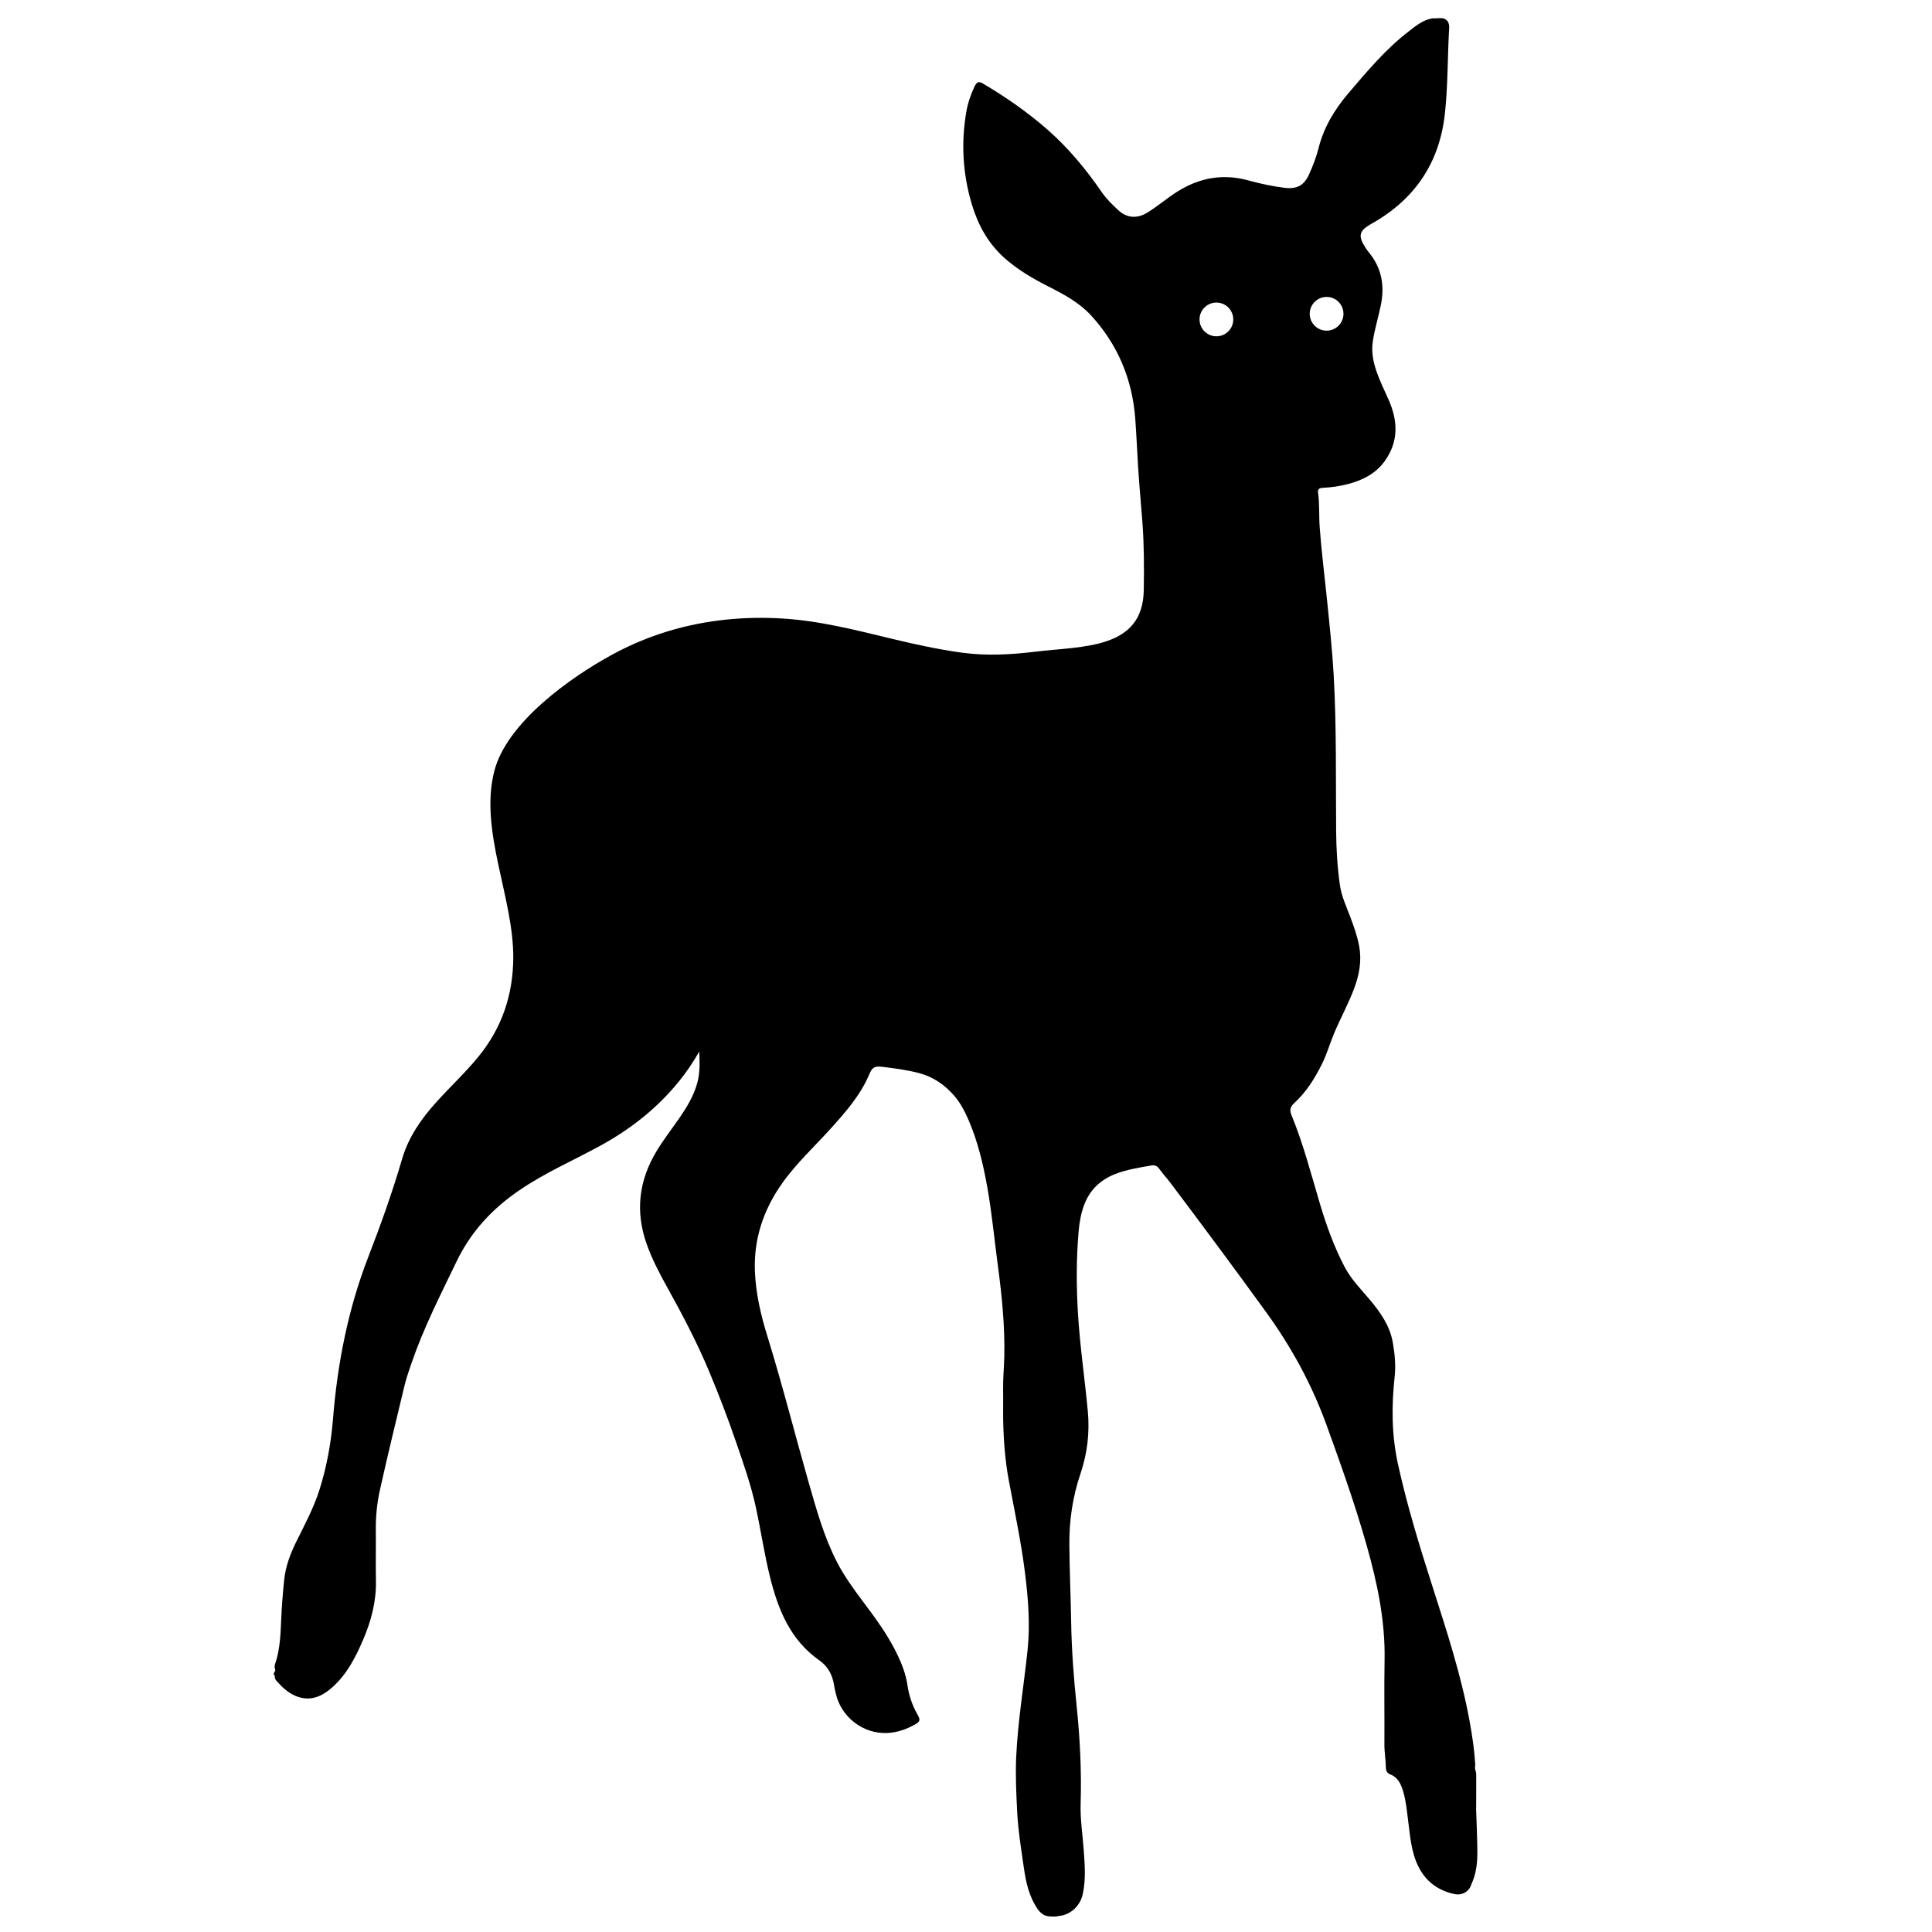 <?xml version="1.0" encoding="UTF-8"?>
<!-- Uploaded to: ICON Repo, www.iconrepo.com, Generator: ICON Repo Mixer Tools -->
<svg width="800px" height="800px" version="1.1" viewBox="144 144 512 512" xmlns="http://www.w3.org/2000/svg">
 <defs>
  <clipPath id="c">
   <path d="m216 148.09h320v503.81h-320z"/>
  </clipPath>
  <clipPath id="b">
   <path d="m148.09 148.09h204.91v309.91h-204.91z"/>
  </clipPath>
  <clipPath id="a">
   <path d="m651 625h0.902v26.902h-0.902z"/>
  </clipPath>
 </defs>
 <g>
  <g clip-path="url(#c)">
   <path d="m535.17 623.16c0.016-0.102 0.02-0.195 0.027-0.285 0.031-2.406 0.004-4.805 0.016-7.203-0.039-0.738 0.078-1.488-0.105-2.234-0.312-0.594-0.191-1.234-0.152-1.855-0.238-3.867-0.801-7.672-1.496-11.453-2.223-12.156-6.055-23.871-9.812-35.602-3.441-10.738-6.75-21.512-9.18-32.559-1.68-7.668-1.715-15.328-0.879-23.031 0.336-3.086 0.055-6.09-0.473-9.102-0.762-4.469-3.262-8.008-6.094-11.387-2.348-2.785-4.938-5.394-6.66-8.664-2.828-5.379-4.875-11.062-6.598-16.875-2.34-7.887-4.402-15.867-7.543-23.492-0.523-1.258-0.25-2.16 0.715-3.043 3.234-2.938 5.5-6.57 7.426-10.457 1.32-2.664 2.094-5.5 3.246-8.203 1.703-4.016 3.812-7.848 5.324-11.941 1.32-3.578 1.973-7.211 1.258-11.059-0.504-2.703-1.422-5.25-2.383-7.801-1.039-2.746-2.309-5.438-2.719-8.375-0.668-4.703-0.953-9.441-0.996-14.164-0.117-13.836 0.133-27.668-0.652-41.492-0.387-6.746-1.109-13.461-1.793-20.172-0.641-6.332-1.457-12.652-1.914-19.008-0.223-3.051-0.004-6.106-0.434-9.133-0.133-0.98 0.367-1.234 1.215-1.285 2.348-0.121 4.668-0.449 6.938-1.066 3.766-1.023 7.137-2.727 9.48-5.977 3.762-5.191 3.547-10.672 1.082-16.27-1.098-2.492-2.324-4.941-3.215-7.516-0.891-2.59-1.41-5.219-0.988-8.02 0.504-3.305 1.508-6.477 2.16-9.73 1.012-5.102 0.164-9.738-3.203-13.809-0.312-0.375-0.582-0.781-0.859-1.191-2.086-3.191-1.77-4.539 1.473-6.363 11.52-6.449 18.125-16.121 19.543-29.344 0.77-7.164 0.688-14.344 1.062-21.52 0.062-1.188 0.387-2.832-1.289-3.547-0.965-0.312-1.953 0.02-2.922-0.086-2.609 0.352-4.551 1.992-6.512 3.516-6.082 4.688-10.973 10.555-15.93 16.355-3.648 4.305-6.5 8.961-7.891 14.504-0.598 2.367-1.484 4.672-2.488 6.914-1.34 3.016-3.242 4.031-6.523 3.637-3.258-0.398-6.461-1.094-9.605-1.961-6.742-1.844-12.914-0.73-18.773 2.934-2.773 1.738-5.238 3.914-8.039 5.621-2.68 1.641-5.402 1.438-7.664-0.668-1.59-1.484-3.156-3-4.402-4.816-4.148-6.035-8.793-11.641-14.312-16.492-5.266-4.625-10.984-8.59-16.992-12.16-1.293-0.77-1.77-0.598-2.43 0.797-0.98 2.078-1.723 4.258-2.117 6.519-1.441 8.293-0.969 16.504 1.438 24.574 1.621 5.422 4.254 10.258 8.496 14.105 3.555 3.207 7.641 5.586 11.883 7.738 4.051 2.047 8.082 4.227 11.176 7.578 7.117 7.727 10.969 16.918 11.762 27.414 0.309 4.125 0.484 8.258 0.73 12.383 0.312 5.043 0.789 10.086 1.172 15.129 0.445 5.977 0.457 11.969 0.355 17.957-0.262 15.723-16.105 14.75-28.781 16.285-6.449 0.781-12.883 1.141-19.367 0.262-6.285-0.855-12.445-2.215-18.594-3.688-9.641-2.324-19.223-4.801-29.203-5.383-4.875-0.285-9.711-0.203-14.508 0.281-10.738 1.086-20.926 4.133-30.445 9.312-11.008 5.992-27.941 17.984-31.23 30.902-4.016 15.797 5.16 33.465 5.039 49.527-0.074 9.785-3.012 18.496-9.238 26.113-3.453 4.238-7.457 7.938-11.109 11.992-4.023 4.449-7.398 9.254-9.109 15.105-2.578 8.793-5.652 17.422-8.961 25.961-5.367 13.84-8.172 28.219-9.359 42.961-0.508 6.316-1.633 12.535-3.531 18.598-1.508 4.805-3.875 9.238-6.106 13.73-1.641 3.281-2.934 6.691-3.309 10.375-0.367 3.629-0.652 7.262-0.801 10.91-0.145 3.426-0.301 6.84-1.242 10.191-0.227 0.812-0.742 1.695-0.316 2.629 0.18 0.547-0.922 0.988-0.117 1.574-0.062 0.52 0.09 0.98 0.434 1.363 1.453 1.645 3.027 3.156 5.086 4.016 3.781 1.582 6.926 0.203 9.738-2.301 3.84-3.426 6.129-7.902 8.121-12.52 2.148-4.984 3.531-10.168 3.426-15.688-0.09-4.402 0.02-8.824-0.031-13.238-0.055-3.676 0.297-7.293 1.094-10.867 2.043-9.207 4.285-18.363 6.484-27.527 0.508-2.109 1.234-4.18 1.945-6.242 3.215-9.297 7.668-18.035 11.934-26.871 3.793-7.848 9.449-13.895 16.566-18.746 6.691-4.578 14.105-7.812 21.188-11.66 8.098-4.391 15.219-9.945 21.047-17.109 1.988-2.441 3.754-5.031 5.453-7.992 0.121 2.984 0.219 5.668-0.531 8.352-0.969 3.481-2.812 6.477-4.836 9.402-2.016 2.906-4.195 5.707-6.019 8.75-4.641 7.773-5.59 15.898-2.555 24.484 1.391 3.918 3.293 7.59 5.305 11.211 4.082 7.34 7.988 14.754 11.238 22.52 2.566 6.129 4.941 12.34 7.106 18.629 1.988 5.769 4.016 11.52 5.312 17.512 1.316 6.078 2.215 12.23 3.703 18.266 2.16 8.734 5.387 16.82 13.172 22.258 2.184 1.531 3.398 3.793 3.816 6.445 0.117 0.699 0.277 1.398 0.426 2.086 1.359 6.394 7.269 11.004 13.777 10.664 2.531-0.137 4.906-0.945 7.129-2.18 1.496-0.84 1.648-1.219 0.789-2.715-1.398-2.445-2.254-5.039-2.668-7.844-0.41-2.762-1.391-5.367-2.59-7.887-2.445-5.172-5.816-9.723-9.219-14.254-2.504-3.363-4.992-6.762-6.906-10.512-3.398-6.633-5.387-13.801-7.426-20.91-3.711-13-7.023-26.098-11.016-39.016-1.715-5.531-3.016-11.18-3.258-16.977-0.344-8.574 2.238-16.316 7.176-23.309 3.762-5.328 8.555-9.738 12.891-14.543 3.984-4.422 7.922-8.867 10.266-14.457 0.77-1.82 1.414-2.18 3.481-1.926 3.242 0.391 6.492 0.816 9.664 1.645 3.793 0.996 6.894 3.144 9.391 6.07 1.633 1.898 2.789 4.148 3.793 6.481 2.406 5.59 3.797 11.465 4.879 17.426 1.277 7.086 1.926 14.25 2.887 21.371 1.055 7.887 1.836 15.797 1.664 23.754-0.059 2.941-0.367 5.867-0.316 8.812 0.059 2.727-0.031 5.453 0.02 8.176 0.113 5.281 0.5 10.547 1.473 15.762 1.516 8.07 3.231 16.133 4.273 24.301 0.875 6.926 1.441 13.883 0.715 20.832-0.996 9.418-2.582 18.77-3.012 28.254-0.227 4.973 0.027 9.906 0.277 14.84 0.227 4.356 0.914 8.672 1.523 12.977 0.551 3.894 1.129 7.797 3.125 11.273 0.859 1.5 1.824 3.023 3.859 3.156 0.848 0.047 1.703 0.145 2.547-0.113 2.941-0.219 5.59-2.562 6.301-5.738 0.863-3.883 0.539-7.816 0.266-11.727-0.285-4.066-0.945-8.102-0.82-12.203 0.262-8.676-0.164-17.324-1.055-25.934-0.77-7.426-1.336-14.863-1.457-22.312-0.117-6.797-0.414-13.598-0.477-20.414-0.062-6.523 0.891-12.801 2.969-18.941 1.809-5.356 2.441-10.867 1.926-16.449-0.812-8.73-2.109-17.398-2.629-26.168-0.426-7.238-0.434-14.473 0.207-21.695 0.203-2.285 0.605-4.551 1.398-6.715 1.453-3.961 4.172-6.66 8.098-8.246 3.113-1.246 6.394-1.738 9.668-2.328 0.891-0.152 1.598 0.055 2.137 0.816 0.945 1.336 2.074 2.535 3.051 3.836 8.531 11.312 16.965 22.691 25.285 34.164 6.656 9.18 12.066 19.051 15.953 29.719 3.871 10.648 7.668 21.328 10.754 32.238 2.82 9.945 4.922 19.977 4.719 30.398-0.137 7.402 0.004 14.824-0.047 22.23-0.016 2.086 0.367 4.117 0.387 6.188 0.012 0.844 0.398 1.484 1.199 1.793 2.012 0.773 2.762 2.492 3.348 4.359 0.758 2.465 0.992 5.016 1.316 7.559 0.547 4.152 0.797 8.391 2.644 12.246 1.961 4.106 5.269 6.602 9.695 7.535 2.086 0.426 3.902-0.727 4.449-2.582 1.305-2.762 1.613-5.727 1.602-8.707-0.039-3.832-0.219-7.672-0.344-11.512zm-39.602-400.47c2.465 0 4.465 2 4.465 4.469 0 2.473-2 4.469-4.465 4.469-2.473 0-4.477-2-4.477-4.469s2.008-4.469 4.477-4.469zm-29.203 10.434c-2.473 0-4.477-2-4.477-4.469 0-2.473 2.004-4.469 4.477-4.469 2.465 0 4.465 2 4.465 4.469 0.004 2.469-2.004 4.469-4.465 4.469z"/>
  </g>
  <g clip-path="url(#b)">
   <path d="m-495.9 67.48c-0.402-1.512-0.797-3.016-1.203-4.527-4.043-8.383-6.574-17.23-7.965-26.422l0.031 0.062c-0.996-0.98-0.789-2.285-0.949-3.488-1.098-3.352-2.68-6.57-2.742-10.199-0.641-1.078-1.023-2.215-0.812-3.496-0.121-0.742-0.242-1.484-0.367-2.227-2.359-8.289-2.672-16.672-1.176-25.137 0.004-0.383 0.004-0.773 0.004-1.156-0.82-2.832-0.953-5.562 1.07-8.012 0.086-6.691 2.316-12.98 3.602-19.453 0.094-2.836 0.355-5.637 2.191-7.996-0.016-2.371-0.059-4.734 1.363-6.805 0.73-2.672-0.254-5.793 2.074-8.062 0.738-2.578-0.074-5.43 1.379-7.891 1.645-2.535-1.434-5.75 1.184-8.141 2.953-11.848 0.078-23.754 0.355-35.637 0.055-2.289-2.461-4.289-0.637-6.688-0.238-1.918-1.75-3.633-0.914-5.711-1.273-1.465 0.535-3.082-0.227-4.57-1.301-1.422 0.211-3.305-0.785-4.773l0.027 0.086c-0.871-0.621-0.855-1.363-0.281-2.176-0.02-0.383-0.039-0.773-0.059-1.152-0.84-1.918-0.207-4.051-0.879-5.992-0.09-1.055-0.191-2.106-0.281-3.168-2.223-4.043-1.129-8.598-2.019-12.844-0.812-5.25-1.617-10.496-2.418-15.746-1.332-1.879-0.031-4.168-0.98-6.109-0.043-3.363-2.492-6.375-1.441-9.895-0.945-0.93 0.16-2.449-0.977-3.32-0.816-5.383-1.641-10.762-2.457-16.137-1.66-3.16-1.66-6.672-2.121-10.078-0.441-3.129-0.887-6.246-1.324-9.375-0.168-1.559-1.473-2.863-1.023-4.566-0.426-2.668-0.844-5.34-1.266-8.012-2.672-8.559-4.215-17.32-4.535-26.281-0.02-0.387-0.031-0.773-0.047-1.172-0.539-1.473-1.508-2.852-0.996-4.555-0.047-0.77-0.086-1.531-0.133-2.309-0.812-1.488-0.227-3.242-0.887-4.762-0.086-1.082-0.18-2.16-0.266-3.246 0.25-2.375-2.297-4.32-1.078-6.856-0.031-0.77-0.059-1.523-0.094-2.289-0.871-2.199-2.25-4.328-1.062-6.852-0.012-0.383-0.027-0.77-0.039-1.156-0.965-2.191-1.512-4.445-0.969-6.856-0.039-0.758-0.078-1.512-0.117-2.273-0.281-3.441-1.672-6.773-1.008-10.301-0.07-2.285-0.137-4.57-0.211-6.856-2.34-4.09-1.738-8.734-2.121-13.125-0.238-2.699-1.004-4.195-3.406-5.023-2.473 0.078-4.832 0.566-6.93 1.953-3.652 3.414-8.25 5.047-12.793 6.805l0.223 0.195-0.191-0.223c-1.406 2.969-4.519 3.379-7.031 4.684-1.59-0.078-2.387 1.008-3.141 2.16-0.906 2.035-2.551 3.082-4.684 3.484l0.062-0.055c-5.875 5.461-11.656 11.074-19.395 13.957-2.828 1.25-5.59 2.621-7.891 4.75-0.574 1.809-2.461 1.332-3.648 2.078-3.356 1.246-6.707 2.496-10.066 3.734-5 3.203-10.363 3.812-16.027 2.266-5.723-0.074-11.445-0.137-17.172-0.211-2.473 1.012-4.719 0.445-6.856-0.949-1.398-0.113-2.789-0.207-4.184-0.312-3.629-0.266-7.492 0.746-10.676-1.957-0.391-0.016-0.781-0.027-1.168-0.043-1.793 0.871-3.231 0.137-4.566-1.027-4.535-0.434-8.887-1.508-12.926-3.695-4.836-1.512-10.035-2.328-13.391-6.766-0.738-0.418-1.473-0.844-2.215-1.262-2.578-0.52-4.551-1.855-5.797-4.207-0.477-0.484-0.961-0.969-1.438-1.449-1.406-0.633-2.211 0.652-3.305 1.035-3.859 4.836-6.387 10.438-9.016 15.961-0.871 1.512-0.414 3.727-2.457 4.617-1.211 0.375-0.934 1.398-0.969 2.285-0.457 1.664-1.145 3.219-2.141 4.641-0.324 0.191-0.41 0.461-0.254 0.805 0.113 2.934-1.812 4.957-3.242 7.207-1.102 0.855-1.324 2.086-1.383 3.379-0.641 5.484-2.398 10.512-6.07 14.742-0.211 0.805-0.414 1.605-0.621 2.406-1.027 2.184 0.117 5.18-2.535 6.742l0.02-0.031c-0.102 1.805-0.445 3.512-1.879 4.789-0.078 0.371-0.164 0.746-0.242 1.113-0.059 1.285-0.074 2.59-1.395 3.34-1.332 0.773-0.738 2.121-0.949 3.234-0.129 1.844-1.008 3.371-1.973 4.879-1.168 1.215-1.59 2.672-1.426 4.32-0.477 2.984-1.289 5.832-3.191 8.262-2.715 6.863-5.438 13.73-8.16 20.598-1.129 4.156-1.449 8.707-5.512 11.461-1.23 1.707-2.523 3.41-2.695 5.625 0.211 3.836-3.113 6.031-4.269 9.219-0.316 0.191-0.398 0.457-0.234 0.785-0.457 1.363-0.492 2.941-1.941 3.797-1.07 1.176-1.66 2.516-1.527 4.125-0.105 1.914-0.977 3.504-2.051 5.023l-0.316 0.238 0.07 0.391c-0.309 2.746-0.281 5.625-3.008 7.383-1.219 1.273-1.676 2.789-1.398 4.527-0.168 2.102-0.789 4.051-2.086 5.75-1.676 1.512-1.25 3.707-1.789 5.594 0.434 2.234-0.445 4.09-1.68 5.848-0.277 0.297-0.352 0.637-0.207 1.027 0.551 4.312-1.555 7.879-3.273 11.555-0.723 3.445-2.981 6.527-2.481 10.273 0.059 0.902-0.195 1.688-0.832 2.34-0.18 1.102-0.359 2.211-0.539 3.32 0.285 0.93-0.074 1.68-0.648 2.375-0.031 0.383-0.059 0.77-0.094 1.152 0.68 1.762-0.516 3.086-1.062 4.555-0.102 0.652-0.195 1.316-0.293 1.969-1.348 2.621 1.211 6.144-1.953 8.344-1.988 9.836-4.363 19.605-4.965 29.684 0.578 3.688 0.234 7.195-1.93 10.367-0.094 1.129-0.191 2.258-0.285 3.394 0.281 1.285-0.367 2.34-0.848 3.441-0.18 1.488-0.359 2.981-0.551 4.469-0.148 5.898 1.023 12.023-2.879 17.293-1.414 8.73-3.258 17.41-3.516 26.293 1.59 2.582-1.027 4.523-1.078 6.852-0.09 1.438-0.188 2.879-0.277 4.312-1.422 2.238 0.605 4.922-0.922 7.144-0.074 1.051-0.145 2.102-0.223 3.144 0.188 6.66 0.969 13.379-2.012 19.719-0.07 1.91-0.137 3.824-0.211 5.738 1.688 3.242-0.297 6.121-0.914 9.137-0.52 13.727-0.707 27.461-0.004 41.191 1.754 4.078 3.051 8.188 1.082 12.586 0.016 1.137 0.039 2.273 0.062 3.422-0.078 3.102 3.023 5.828 1.098 9.152 0.004 0.383 0.02 0.77 0.027 1.16 1.457 1.379 0.285 3.199 0.797 4.734l-0.031-0.07c2.344 2.785 1.898 5.93 1.191 9.109 0.113 1.512 0.234 3.023 0.344 4.535 0.383 3.051 2.664 5.871 1.062 9.148 0.027 1.145 0.055 2.297 0.086 3.43 0.484 2.644 1.93 5.18 0.918 8.004 0.09 3.438 0.168 6.871 0.25 10.305 0.684 1.969 0.219 4.082 0.785 6.062 0.137 5.617 0.277 11.215 0.418 16.828 0.742 2.356-0.27 4.894 0.738 7.219 0.137 6.363 0.285 12.723 0.426 19.09 1.188 2-0.18 4.289 0.711 6.316 0.113 3.984 0.219 7.973 0.336 11.957 2.406 4.414 2.523 9.012 1.102 13.727 0.012 0.77 0.027 1.527 0.043 2.289 1.688 1.793-0.285 4.062 0.773 5.922l-0.039-0.078c1.941 4.375 2.375 8.922 1.457 13.598 0.016 0.387 0.031 0.773 0.047 1.156 1.824 4.461 2.133 9.145 2.066 13.879 0.922 4.891 0.707 9.984 2.535 14.723 1.898 4.379 3.688 8.781 3.277 13.715 0.047 0.383 0.094 0.77 0.148 1.16 2.043 1.957 1.465 4.684 2.035 7.074 0.738 4.652 1.938 9.176 3.852 13.496 2.711 2.934 4 6.422 3.973 10.398 0.133 0.34 0.27 0.695 0.402 1.035 1.523 1.219 1.707 3 1.988 4.746l-0.031-0.043c1.32 0.746 0.695 2.289 1.367 3.305-0.43 1.488 0.613 2.391 1.336 3.426 1.895 1.488 3.43 3.16 2.773 5.859 0.551 1.098 1.094 2.195 1.629 3.293 2.613 4.703 6.508 8.703 7.789 14.148 0.012 0.84 0.059 1.664 1.098 1.945 1.078 1.023 1.953 2.195 2.383 3.648-0.266 1.48 0.906 2.195 1.66 3.141 3.57 3.574 6.461 7.543 7.254 12.707 1.969 4.543 3.93 9.105 5.891 13.66 1.953 1.902 2.902 4.141 2.234 6.891 0.133 0.738 0.266 1.48 0.398 2.207 1.117 4.019 0.324 8.141 0.52 12.215 0.086 1.738-0.684 4.121-3.082 4.898-1.719 2.836-4.121 3.555-7.473 3.606-7.516 0.133-15.109-1.293-22.551 0.934-0.969 0.293-1.781-0.336-2.754-1.191-9.477-8.41-17.172-18.258-23.828-28.949-4.43-7.106-8.961-14.148-14.328-20.562-7.18-8.586-10.168-18.449-10.141-29.449 0.027-12.957-0.18-25.926 0.078-38.883 0.621-31.199-4.43-61.684-10.988-92.008-6.762-31.285-14.488-62.395-18.578-94.195-2.695-20.898-4.445-41.922-8.301-62.668-5.269-28.383-15.215-54.641-35.5-77.277-3.258 16.055-6.387 31.363-9.488 46.68-4.793 23.715-7.492 47.691-7.25 71.848 0.148 14.84 1.008 29.617-0.133 44.473-1.352 17.645-3.242 35.266-6.422 52.598-7.594 41.332-3.332 80.984 12.141 120.02 7.812 19.711 16.805 38.797 25.406 58.117 4.164 9.332 8.02 18.801 9.152 29.137 0.297 2.727 0.09 5.269-0.324 7.914-1.336 8.523-1.457 8.066-9.68 8.922-7.797 0.816-15.469 2.598-23.426 2.238-3.109-0.133-5.309-0.996-7.434-3.219-3.992-4.195-7.203-8.898-9.445-14.148-4.578-10.711-10.113-20.844-17.703-29.707-11.715-13.66-13.316-30.203-13.594-47.086-0.43-26.32 2.43-52.41 5.277-78.516 3.637-33.332 5.543-66.66 1.953-100.22-2.832-26.465-5.617-52.98-6.203-79.648-0.457-20.52-3.973-40.457-13.922-58.613-3.469-6.332-2.844-12.742-3.336-19.188-0.449-5.875-0.047-11.816-0.113-17.723-0.086-7.863-1.145-15.543-5.336-22.41-6.262-10.234-8.887-21.195-7.172-33.156 0.281-1.938 0.039-3.949-0.59-6.051-1.375 4.227-2.754 8.457-4.512 13.863-9.121-13.867-18.332-26.707-15.938-43.969 0.84-6.016 2.289-11.98 1.707-18.117-0.242-2.644-0.262-5.633-4.348-4.969-3.41 0.551-2.434-2.012-2.461-3.644-0.176-11.297 3.543-21.562 8.418-31.523 6.144-12.57 14.27-24.094 19.484-37.176 4.445-11.156 5.32-22.645 4.734-34.57-0.773-15.781-0.129-31.633-0.922-47.41-1.383-27.398 0.41-54.879-2.102-82.215-1.746-18.922-4.207-37.781-6.199-56.68-3.188-30.137-5.519-60.266 0.551-90.355 2.875-14.219 9.875-26.336 19.621-36.641 19.055-20.125 34.508-42.961 50.562-65.363 0.758-1.055 1.543-2.191 1.898-3.414 4.75-16.285 15.66-27.918 29.742-36.031 32.641-18.828 65.277-37.738 99.734-53.191 16.25-7.293 33.73-10.215 51.098-12.754 31.555-4.613 58.441-19.008 83.59-37.516 27.312-20.09 52.461-42.859 78.875-64.055 32.797-26.293 66.406-51.371 105-68.785 24.352-10.988 49.629-18.133 76.648-18.965 30.195-0.922 57.848 8.422 85.344 19.051 6.856 2.652 13.875 4.941 20.891 7.148 5.727 1.805 11.281 3.246 17.68 1.648 6.797-1.688 14.047-0.551 20.922 1.156 8.375 2.078 16.902 3.363 25.414 3 20.801-0.863 40.246 4.09 58.852 12.758 21.973 10.25 45.098 16.293 68.891 20.344 25.445 4.34 49.184 13.242 71.547 26.262 22.105 12.871 45.18 23.805 69.062 33.113 26.293 10.25 50.566 24.375 72.777 41.801 21.914 17.191 45.875 31.039 70.168 44.441 12.133 6.699 23.871 14.086 34.531 23.043 6.957 5.844 13.199 12.68 15.27 21.52 3.867 16.5 18.844 21.906 33.746 19.035 4.543-0.875 5.578 0.277 6.898 4.047 3.203 9.117 3.379 8.973 12.246 4.246 7.012-3.738 13.852-7.859 21.504-10.277 3.828-1.203 7.961-2.844 11.281 0.312 3.188 3.023 1.516 7.023 0.762 10.766-0.309 1.57-1.926 2.969-0.812 5.027 4.641-0.965 7.773-4.449 11.445-6.953 7.781-5.309 9.863-4.789 12.16 4.008 0.578 2.215 2.094 1.879 3.32 2.348 6.137 2.375 7.797 5.977 6.262 12.457-1.184 4.992-3.543 9.5-5.148 14.305-0.992 2.434-1.023 5.414-3.856 6.793-1.547 1.227-2.461 2.867-3.016 4.731-0.449 3.027-1.926 5.367-4.66 6.824-1.914 2.324-3.336 4.867-3.617 7.945 1.062 4.996-1.168 10.055 0.277 15.051l-0.012-0.031c1.25 0.891 1.16 2.168 0.996 3.473-0.695 2.867 2.414 4.266 2.629 6.777 2.191 1.871 2.488 4.578 3.203 7.102 3.977 10.414 4.934 20.938 1.172 31.641-1.289 4.699-3.023 9.133-7.016 12.281-0.328 0.477-0.656 0.969-0.992 1.449-1.02 3.664-2.68 6.926-5.856 9.219-1.598 2.047-3.055 4.148-3.273 6.84-1.316 6.82-3.148 13.453-6.625 19.539-2.285 7.441-2.598 15.113-2.746 22.805 0.996 8.508-1.066 17.039 0.145 25.547 0.105 5.238 0.211 10.496 0.316 15.738 0.914 2.348-0.047 4.91 0.797 7.266 0.02 12.754 0.043 25.52 0.062 38.27-1.043 1.453 0.168 3.305-0.84 4.762-1.035 10.215-3.836 19.992-7.137 29.668-0.711 4.973-3.648 8.234-8.051 10.355-1.883 0.844-3.769 1.68-5.648 2.531-1.895 0.539-3.785 0.504-5.684 0.027-1.836-0.711-4.199 0.457-5.66-1.598-4.094-0.707-7.238-2.769-9.25-6.469-0.781-0.828-1.559-1.648-2.348-2.473-5.68-5.379-10.145-11.555-12.512-19.102-2.606-6.41-4.773-12.945-5.887-19.797-2.027-3.156-2.852-6.555-2.102-10.281-0.387-2.289-0.781-4.57-1.168-6.856-3.16-4.809-2.344-10.48-3.426-15.734-0.652-4.981-2.785-9.457-4.773-13.996-2.535-1.145-2.551-3.668-3.184-5.859-1.605-2.613-3.223-5.238-4.844-7.859-2.711-2.176-4.566-4.898-5.387-8.293-0.484-0.672-0.965-1.348-1.441-2.019-2.465-1.469-3.414-3.961-4.394-6.449-1.613-2.43-3.223-4.848-4.836-7.277-0.684-0.727-1.781-1.141-1.812-2.367-0.492-0.73-0.996-1.465-1.484-2.195-4.09-1.777-4.469-6.18-6.613-9.328l0.047 0.055c-7.402-7.711-13.051-16.566-17.137-26.426l0.055 0.059c-3.25-2.762-5.031-6.344-5.812-10.484-1.055-3.023-3.574-5.41-3.918-8.75-1.449-0.816-1.41-2.371-1.855-3.695-1.16-2.977-2.324-5.949-3.484-8.926-1.988-4.344-2.625-9.035-3.473-13.668 0.594-1.957-1.211-3.828-0.211-5.801-0.84-1.914 0.211-4.106-0.82-6.004 0.012-5.246 0.945-10.426 1.277-15.625 0.219-3.352-3.469-5.039-5.965-6.906-1.57-1.176-3.816-1.426-4.762-3.473-2.859-1.957-5.856-3.734-7.832-6.719-2.004-1.574-4.016-3.144-6.019-4.727-2.121-0.574-3.629-2.152-5.398-3.309-1.082-0.832-2.164-1.66-3.246-2.488-2.137-0.266-3.652-1.438-4.769-3.203l-0.309-0.336-0.449 0.027c-1.219-0.168-2.195-0.699-2.703-1.883-0.711-0.699-2.117-0.113-2.547-1.359-1.211-0.465-2.383-0.98-3.144-2.106-1.828-0.18-2.922-1.48-4.082-2.68-7.75-3.273-15.008-7.344-21.117-13.23-2.281-1.246-4.57-2.504-6.856-3.754-1.359-1.293-3.785-1.086-4.551-3.219-0.875-0.324-1.969-0.242-2.414-1.336-2.332-0.82-4.508-1.867-5.621-4.285-0.77-0.621-2.117-0.18-2.547-1.414-1.188-0.504-2.582-0.68-3.148-2.109-8.617-6.008-18.387-9.902-27.473-15.07-2.879-0.559-5.898-0.797-7.965-3.305-0.754-0.461-1.508-0.922-2.266-1.383-1.559 0.203-2.535-0.762-3.465-1.781-1.324-1.051-3.383-0.168-4.508-1.738-2.269 0.336-3.691-1.777-5.773-1.992-1.496-1.66-4.305-0.738-5.586-2.844-4.168 0.508-7.16-2.102-10.422-3.957-0.773-0.398-1.543-0.801-2.309-1.211-2.832-0.746-5.981-0.723-8.004-3.383-5.16-1.496-9.98-3.797-14.742-6.215-0.996 0.242-1.809 0.02-2.332-0.918l0.039 0.027c-4.289-0.297-7.566-3.258-11.551-4.359-0.773-0.418-1.543-0.844-2.324-1.262-1.316-1.129-3.562-0.09-4.555-1.961-0.672-0.145-1.34-0.297-2.016-0.445-3.426-0.27-6.742-0.832-9.418-3.262-3.769-1.176-7.547-2.356-11.316-3.539-4.434-0.375-8.613-1.68-12.652-3.496l0.074 0.027c-7.301-1.465-14.914-1.422-21.867-4.555-6.106-1.055-12.199-2.109-18.297-3.168-5.43 0.77-10.777 0.465-16.016-1.242-0.758-0.043-1.523-0.078-2.281-0.117-3.945 1.277-7.711 0.477-11.434-0.93h-5.742c-3.426 0.328-6.852 1.199-10.273-0.062-0.773 0.012-1.543 0.027-2.316 0.043-1.141 0.473-2.285 0.656-3.426 0.02-1.91 0-3.812 0.004-5.723 0.012-2.613 1.992-5.676-0.566-8.344 0.816-1.793 0.074-3.59 0.145-5.379 0.219-5.606 2.289-11.414 1.129-17.156 1.004-3.438 0.078-6.871 0.152-10.309 0.238-2.234 0.652-4.543 0.758-6.848 0.914-4.629-0.105-9.258-0.277-13.727 1.324-1.762 1.824-4.019 0.352-5.973 0.887l-0.484-0.145-0.414 0.293c-3.871 2.992-8.441 1.926-12.781 2.164-0.699 0.094-1.398 0.176-2.102 0.266-2.621 0.996-5.129 2.441-8.098 2.019l0.047-0.016c-1.141 1.805-3.125 0.508-4.551 1.227l0.02-0.012c-1.035 1.168-2.566 0.508-3.781 1.027-1.406 0.449-2.812 0.906-4.223 1.363-6.496 4.004-13.691 6.379-20.785 9.004-0.391-0.086-0.707 0.039-0.938 0.367-1.293 1.543-2.875 2.609-4.867 3.016-0.887 0.012-1.793-0.027-2.051 1.125-2.949 4.258-7.301 6.719-11.66 9.176-0.652 0.539-1.305 1.078-1.957 1.617-5.738 5.156-2.629 11.156-1.641 16.953 0.164 0.336 0.336 0.664 0.504 0.988 2.555 2.109 2.234 5.344 3.144 8.094 0.039 1.664 0.324 3.25 1.574 4.492 4.316 5.461 6.359 11.859 7.684 18.562-0.211 2.164 0.938 3.875 1.871 5.66 3.59 2.535 3.93 6.254 3.707 10.176 0.508 1.879 1.023 3.766 1.531 5.644 0.457 0.746 0.797 1.512 0.605 2.414 0.18 0.723 0.355 1.438 0.539 2.16 1.141 1.051 0.301 2.555 0.879 3.738 2.031 12.926 1.262 25.77-0.945 38.586 0.52 1.406 0.102 2.535-1.035 3.438-0.117 0.598-0.238 1.215-0.359 1.82 0.078 3.898-1.168 7.426-3.133 10.738-0.105 0.359-0.219 0.73-0.336 1.094-0.016 0.855-0.352 1.617-0.773 2.34-1.469 2.461-2.566 5.031-2.562 7.981-0.449 1.113 0.016 2.523-1.109 3.426l0.016-0.039c-0.117 3.469-0.723 6.758-3.594 9.152-1.512 0.727-0.77 2.148-1.02 3.273-0.414 1.707-0.402 3.621-2.031 4.824-0.812 0.996-1.648 1.988-1.293 3.426-0.539 1.59-0.188 3.59-2.066 4.562-0.812 1.02-1.719 1.988-1.352 3.457-1.035 1.777 0.105 4.555-2.566 5.594-2.168 3.676-4.519 7.277-5.426 11.551 0.055 3.883-1.598 6.871-4.742 9.078-2.516 2.984-3.484 6.688-4.805 10.219 0.41 1.66-0.254 2.816-1.715 3.59-0.285 0.27-0.375 0.59-0.27 0.969-0.598 2.043-0.516 4.402-2.656 5.727-0.895 1.465-2.086 2.82-1.844 4.734-1.176 1.746 0.27 4.469-2.168 5.723-1.203 1.141-1.508 2.582-1.434 4.156-0.316 2.547 0.473 5.473-2.43 7.144-2.875 7.023-4.445 14.344-5.254 21.859 1.352 2.238-1.102 3.727-1.102 5.707-1.117 4.523-2.102 9.074-2.328 13.75 0.117 2.906-0.137 5.707-2.184 8.023-0.922 2.965-2.719 5.668-2.625 8.938-0.41 3.043-0.82 6.082-3.519 8.141-1.258 1.703-2.051 3.606-2.324 5.711 0.164 1.062-0.105 1.879-1.227 2.238-1.926 3.809-3.856 7.621-5.785 11.422 0.195 3.617-2.051 5.875-4.461 8.047-1.449 1.746-2.578 3.664-3.184 5.867-0.699 1.566-0.461 3.668-2.578 4.406-1.293 1.098-1.973 2.531-2.195 4.18-0.68 1.883-0.848 4.059-2.941 5.129-0.113 0.34-0.223 0.688-0.336 1.027-1.375 5.031-3.172 9.852-6.746 13.805-0.324 0.168-0.402 0.41-0.242 0.742-0.223 2.762-1.66 5.016-3.144 7.25-0.816 0.996-1.617 2.012-1.277 3.438 0.188 4.461-1.871 8.055-4.438 11.445-0.441 1.473-0.887 2.953-1.332 4.434-1.449 7.918-2.773 15.879-7.113 22.906-1.457 0.93-0.711 2.324-0.738 3.547 0.266 1.68-0.113 3.203-1.137 4.57-0.285 0.277-0.344 0.594-0.18 0.961-1.375 2.16 0.797 5.305-1.977 7.07-0.117 1.02-0.242 2.035-0.359 3.059 0.027 5.281-0.402 10.48-3.117 15.199-0.012 0.387-0.027 0.773-0.039 1.16 1.168 3.273 0.367 6.269-1.266 9.152-2.211 3.184-0.828 6.832-1.352 10.234-0.426 1.523 0.07 3.176-0.758 4.625-0.02 1.156-0.047 2.309-0.07 3.453 1.41 3.617-0.887 6.832-1.086 10.277-0.016 1.527-0.027 3.066-0.043 4.594 0.516 1.531 0.992 3.051-0.016 4.566 0.027 5.34 0.043 10.688 0.074 16.027 1.109 1.414 0.223 3.203 0.871 4.703 0.078 1.098 0.16 2.199 0.238 3.305 0.219 1.547 1.398 2.879 1.012 4.555-0.336 4.414 1.172 8.469 2.434 12.57 3.727 4.742 3.93 10.484 4.703 16.09 0.281 2.059 0.039 4.156 0.664 6.172 0.113 0.969 0.223 1.938 0.336 2.906 1.004 0.992 0.945 2.238 0.84 3.488 1.125 12.082 2.176 24.176 0.012 36.258-1.051 1.441 0.445 3.5-1.145 4.82l0.031-0.07c-0.902 2.266 0.668 5.254-2.059 6.984-3.043 7.789-5.394 15.793-7.25 23.938 0.047 2.488-0.254 4.879-1.836 6.93-0.105 1.07-0.211 2.137-0.316 3.203-0.574 1.555 0.293 3.356-0.863 4.809 1.141 4.957 2.285 9.926 3.43 14.891 0.227 1.543 1.383 2.879 1.027 4.555-0.465 3.324 0.812 6.277 1.973 9.258 3.519 3.559 3.055 8.246 3.555 12.648l-0.027-0.047c2.769 2.481 1.484 6.066 2.461 9.031 0.875 4.199 1.734 8.41 2.609 12.609 2.117 3.148 2.844 6.555 1.926 10.273 0.078 1.527 0.16 3.059 0.238 4.586 0.301 3.051 3.602 5.75 1.078 9.137 0.02 0.383 0.031 0.773 0.047 1.156 2.738 5.914 1.914 12.223 2.012 18.422l-0.02-0.059c3.332 3.602-0.188 7.871 1.141 11.672 0.102 1.805 0.203 3.613 0.297 5.41 1.145 1.914-0.117 4.164 0.832 6.098-0.355 5.297 0.664 10.465 1.465 15.648 1.137 1.434 0.262 3.219 0.871 4.746 0.078 1.086 0.16 2.164 0.238 3.246 1.188 1.426 1.215 3.012 0.68 4.695 0.152 1.102 0.309 2.223 0.457 3.332 2.656 3.961 2.68 8.336 2.031 12.824 0.105 1.066 0.207 2.125 0.309 3.191 2.359 5.086 3.465 10.414 3.188 16.016-0.324 2.445 0.309 4.695 1.34 6.863 0.551 1.086 1.156 2.16 0.895 3.445-0.301 2.441 0.445 4.668 1.438 6.832 1.555 1.676 2.57 3.504 1.602 5.871 0.902 4.672 2.027 9.266 4.109 13.578 1.496 1.352 1.73 3.184 1.914 5.016-0.176 0.336-0.094 0.559 0.242 0.715 1.895 2.492 3.297 5.18 3.191 8.434 0.387 3.555 1.867 6.758 3.262 9.984 4.019 5.106 4.512 11.191 4.809 17.332 0.367 1.836-0.672 3.914 0.922 5.551 2.102 1.488-0.086 4.062 1.438 5.695 0.074 0.727 0.137 1.457 0.211 2.184 0.934 1.391 1.383 2.891 1.023 4.566-0.113 5.477 1.648 10.68 2.492 16.016 1.109 1.359 2.234 2.703 1.051 4.578-0.09 1.242-0.68 2.547 0.547 3.586 1.543 3.617 3 7.262 2.703 11.324 0.07 0.371 0.133 0.746 0.191 1.117 0.945 1.531 1.871 3.066 1.969 4.934 0.18 3.422 2.133 6.051 3.867 8.781 2.742 2 3.633 4.934 4.082 8.086 1.648 4.164 3.297 8.324 4.941 12.488 0.934 0.977 1.664 2.012 1.012 3.445 0.426 5.519-0.129 10.738-4.684 14.691-1.723 3.438-5.785 2.215-8.262 4.164-1.484 0.727-2.894 0.578-4.242-0.359-7.633 1.41-15.262 1.172-22.895 0-1.035 0.465-2.141 0.465-3.246 0.559-2.356-0.145-3.949-1.836-5.871-2.879-0.359-0.133-0.727-0.262-1.086-0.391-4.402-0.055-6.269-3.426-8.438-6.434-2.356-7.477-1.902-15.195-0.723-22.645 1.746-10.879-0.609-20.238-8.559-27.688-15.625-14.625-19.84-31.82-16.266-52.898 3.426-20.199 2.727-40.879 1.648-61.512-1.262-24.012-3.59-47.84-7.309-71.559-1.473-9.391-3.734-18.645-5.309-26.348-2.375 24.457-3.246 50.613-2.594 76.812 0.492 19.988 2.211 39.902 3.883 59.82 1.086 12.891 2.289 25.828 2.641 38.719 0.398 14.461 1.57 28.898 1.457 43.379-0.102 12.367 3.527 23.625 10.23 33.961 3.113 4.805 6.602 9.344 9.785 14.086 3.191 4.785 5.922 9.777 7.117 15.477 0.398 5.758 0.637 11.477-3.231 16.398-0.875 1.152-1.926 2.133-2.969 3.129-1.473 1.641-3.363 2.531-5.496 2.984-2.316-0.164-3.812 1.586-5.695 2.434-1.961 1.152-4.258-0.145-6.242 0.848-2.106 0.043-4.223 0.086-6.328 0.121-1.723 0.672-3.086-0.426-4.57-0.922-2.211-0.477-4.414-0.953-6.625-1.438-1.184-0.727-2.984-0.195-3.727-1.836-0.383-0.105-0.758-0.227-1.141-0.34-8.383-1.719-10.629-8.848-13.512-15.391-0.477-0.977-0.949-1.938-1.426-2.91-1.734-1.043-2.477-2.566-2.195-4.578-1.188-3.438-2.375-6.879-3.559-10.316-3.676-4.402-4.106-10.086-5.84-15.234-1.754-5.195-3.266-10.367-6.602-14.898-2.137-2.902-3.027-6.445-3.352-10.078-0.648-2.312-2.742-4.074-2.539-6.691-3.051-4.488-4.832-9.344-4.414-14.855-0.055-0.77-0.105-1.523-0.16-2.289-1.289-1.469 0.164-3.41-0.859-4.934-0.441-4.535-1.109-9.062-0.117-13.617 1.184-1.664-0.137-3.781 0.977-5.457 0.062-1.531 0.133-3.055 0.195-4.586-1.191-2.121 0.336-3.836 0.844-5.695-2.449-2.109 2.375-5.012-0.762-7.043l0.078 0.074c-0.832-1.75 1.055-2.91 0.977-4.496-0.465-0.59-1.199-1.41-0.953-1.957 2.727-6.008 0.145-12.531 1.887-18.613v-13.758c-1.676-4.109-0.371-8.324-0.418-12.496-0.031-3.144 0.547-6.312-0.387-9.406l0.039 0.086c-0.863-0.668-0.848-1.398-0.16-2.184-0.074-10.672-0.145-21.344-0.219-32.02-1.77-6.863-1.16-13.719 0-20.578v-3.441c-1.043-1.543-1.141-3.074 0.055-4.594 1.043-2.269-1.82-4.586 0.086-6.852-1.324-1.93-1.598-3.812 0.27-5.59l-0.031 0.086c0.785-1.898-0.188-4.019 0.711-5.914 0.219-3.051-1.789-6.172 0.293-9.168-1.012-2.109 0.094-3.883 0.902-5.711-0.18-10.324 3.371-20.332 2.703-30.715-0.043-0.785 0.672-1.621 1.027-2.434 0.145-1.93 0.105-3.887 0.848-5.738 0.074-1.902 0.145-3.824 0.223-5.734-1.055-2.812-0.344-5.43 0.895-7.992 0.004-0.773 0.012-1.543 0.012-2.316-2.449-10.555-1.27-21.461-3.062-32.07z" fill-rule="evenodd"/>
  </g>
  <g clip-path="url(#a)">
   <path d="m1471.7 827.58c0.086-13 0.164-25.984 0.238-39-2.402-9.258-4.816-18.52-7.227-27.789-3.16-5.664-6.328-11.355-9.5-17.027-9.977-12.531-19.961-25.059-29.941-37.59-15.848-11.125-30.43-24.383-49.707-29.809-23.117 0.074-45.199-2.457-67.051-12.422-39.328-17.918-77.602-2.227-115.67 8.152-16.387 6.856-33.711 9.086-51.219 10.293-10.66 4.703-21.379 6.07-32.16 3.242-2.402-0.152-4.805-0.859-7.219-2.445-0.012 0-0.02 0.012-0.02 0.012-10.41 1.977-18.852-3.148-27.449-7.664-9.848-2.934-19.703-5.859-29.539-8.805l-2.109 0.746-1.824-1.305c-12.266 3.457-22.715-2.414-33.508-6.508-16.648 0.012-33.277 0.02-49.926 0.043-7.574-0.25-15.152-0.5-22.703-0.746-18.902 3.074-37.664 4.727-55.477-4.762-15.527 8.121-30.191-1.66-45.305-2.176-18.301-0.859-36.594-1.73-54.898-2.598-6.238 4.762-11.094 0.508-13.91-3.769-7.582-11.539-11.715-19.289-26.406-4.184-11.758 12.098-17.246 2.25-22.551-6.856-1.574-2.684-3.117-5.312-4.816-7.281-8.848-4.981-12.703-1.109-8.988 7.106 10.391 23.027 2.215 41.371-11.848 59.289-3.191 4.062-6.031 10.258-5.488 15.094 3.856 34.785-19.141 60.707-28.992 90.902-0.34 0.977-0.566 1.957-0.871 2.934-5.871 19.102-4.641 38.078 1.836 56.969 0.25 0.652 0.52 1.23 0.797 1.812 4.508 9.324 13.105 10.336 21.801 11.164 1.566 0.152 3.141 0.301 4.695 0.488 5.562-0.012 11.137-0.02 16.707-0.043 0.352-0.465 0.695-0.934 1.055-1.398 16.055-21.059 31.301-42.82 48.5-62.891 28.215-32.938 38.84-52.305 84.285-14.988 13 9.324 26.008 18.625 39.004 27.926 28.547 18.289 56.098 36.316 74.629 67.289 14.293 23.906 47.824 34.09 51.852 67.016 0.434 3.594 1.129 7.172 1.707 10.75 5.625 20.438 17.184 39.207 17.391 61.195 6.258 21.93 13.094 43.773 9.727 67.109 0.188 5.562 0.359 11.137 0.539 16.695-0.559 3.707-1.109 7.426-1.664 11.137-8.555 14.801-20.375 26.039-35.84 33.289-0.426 0.207-0.816 0.434-1.23 0.609 0.27 1.77 0.012 3.457-0.77 5.066 4.527 2.891 8.715 6.75 13.652 8.473 13.727 4.816 27.016 2.828 39.879-4.008 13.371-7.106 5.769-16.25 4.152-25.895-1.449-8.691 4.391-14.824 13.215-15.484 12.586 29.895 8.434 55.977-15.082 78.223-2.793 2.652-2.457 6.703 0.426 9.891 1.422-0.133 2.859-0.164 4.312-0.152 17.359 0.219 36.059 10.465 51.023-7.238-0.02-0.145-0.055-0.301-0.074-0.445-6.543-38.719-7.426-78.41-20.246-116.02-11.488-22.871-5.551-48.371-10.887-72.16-2.848-27.582-4.371-55.371-9.012-82.645-2.91-17.082 4.477-18.832 17.547-18.004 25.844 1.664 51.688 4.301 77.527 4.281 33.094-0.012 63.309-11.488 92.914-30.004 3.141 11.402 5.922 21.484 8.715 31.559 41.859 56.285 30.816 116.3 11.672 176.44-5.238 16.477-25.551 23.094-31.48 39.805-0.707 2-1.242 4.098-1.488 6.41 8.152 0.105 10.391 8.008 15.672 11.879 1.707-0.152 3.324-0.434 4.934-0.727 31.688-5.652 45.152-35.621 50.258-57.695 5.312-22.973 4-50.719 6.031-76.34 0.805-10.109 1.098-20.715 4.488-30.07 8.781-24.277 6.465-46.84-6.566-68.715-9.562-18.258-11.539-37.492-7.117-61.227 13.301 20.332 20.32 39.98 25.758 60.367 12.191 59.734 24.57 119.5 15.379 181-1.512 10.098-7.375 18.457-13.258 26.875-4.215 6.031-9.207 13.582-2.094 18.703 1.398 1.004 3.207 1.926 5.644 2.715 8.141-0.312 16.27-0.922 24.395-0.871 12.203 0.086 18.199-7.625 14.074-17.234-8.246-19.234-1.664-36.969 1.215-55.293-0.59-0.879-1.215-1.738-1.824-2.598-2.941-4.109-5.644-8.293-3.438-14.031-0.105-7.402-0.195-14.824-0.293-22.215-2.609-26.309-4.019-52.555 4.09-78.309-6.484-12.246-6.891-25.844-8.598-39.152-1.023-16.844-5.977-33.883 2.609-50.227 2.238-7.625 0.152-16.461 6.453-22.941 0.402-21.844 0.805-43.688 1.203-65.531-0.371-13.32-0.934-26.637-0.965-39.961 0-2.848 1.23-8.184 5.426-2.402 1.273 1.77 0.391 5.098 0.508 7.707 5.074 3.738 9.629 9.012 15.32 10.945 22.02 7.5 27.809 22.434 23.832 44.09-2.094 11.445-1.434 23.398-2.019 35.113 4.848 37.254 20.211 72.855 17.68 111.29 0.52 5.477 1.023 10.941 1.531 16.418 3.207 1.824 6.402 3.648 9.613 5.469 0.012-24.922 19.594-42.797 23.801-66.195-2.434-26.07 5.215-52.051 0.555-78.133z"/>
  </g>
 </g>
</svg>